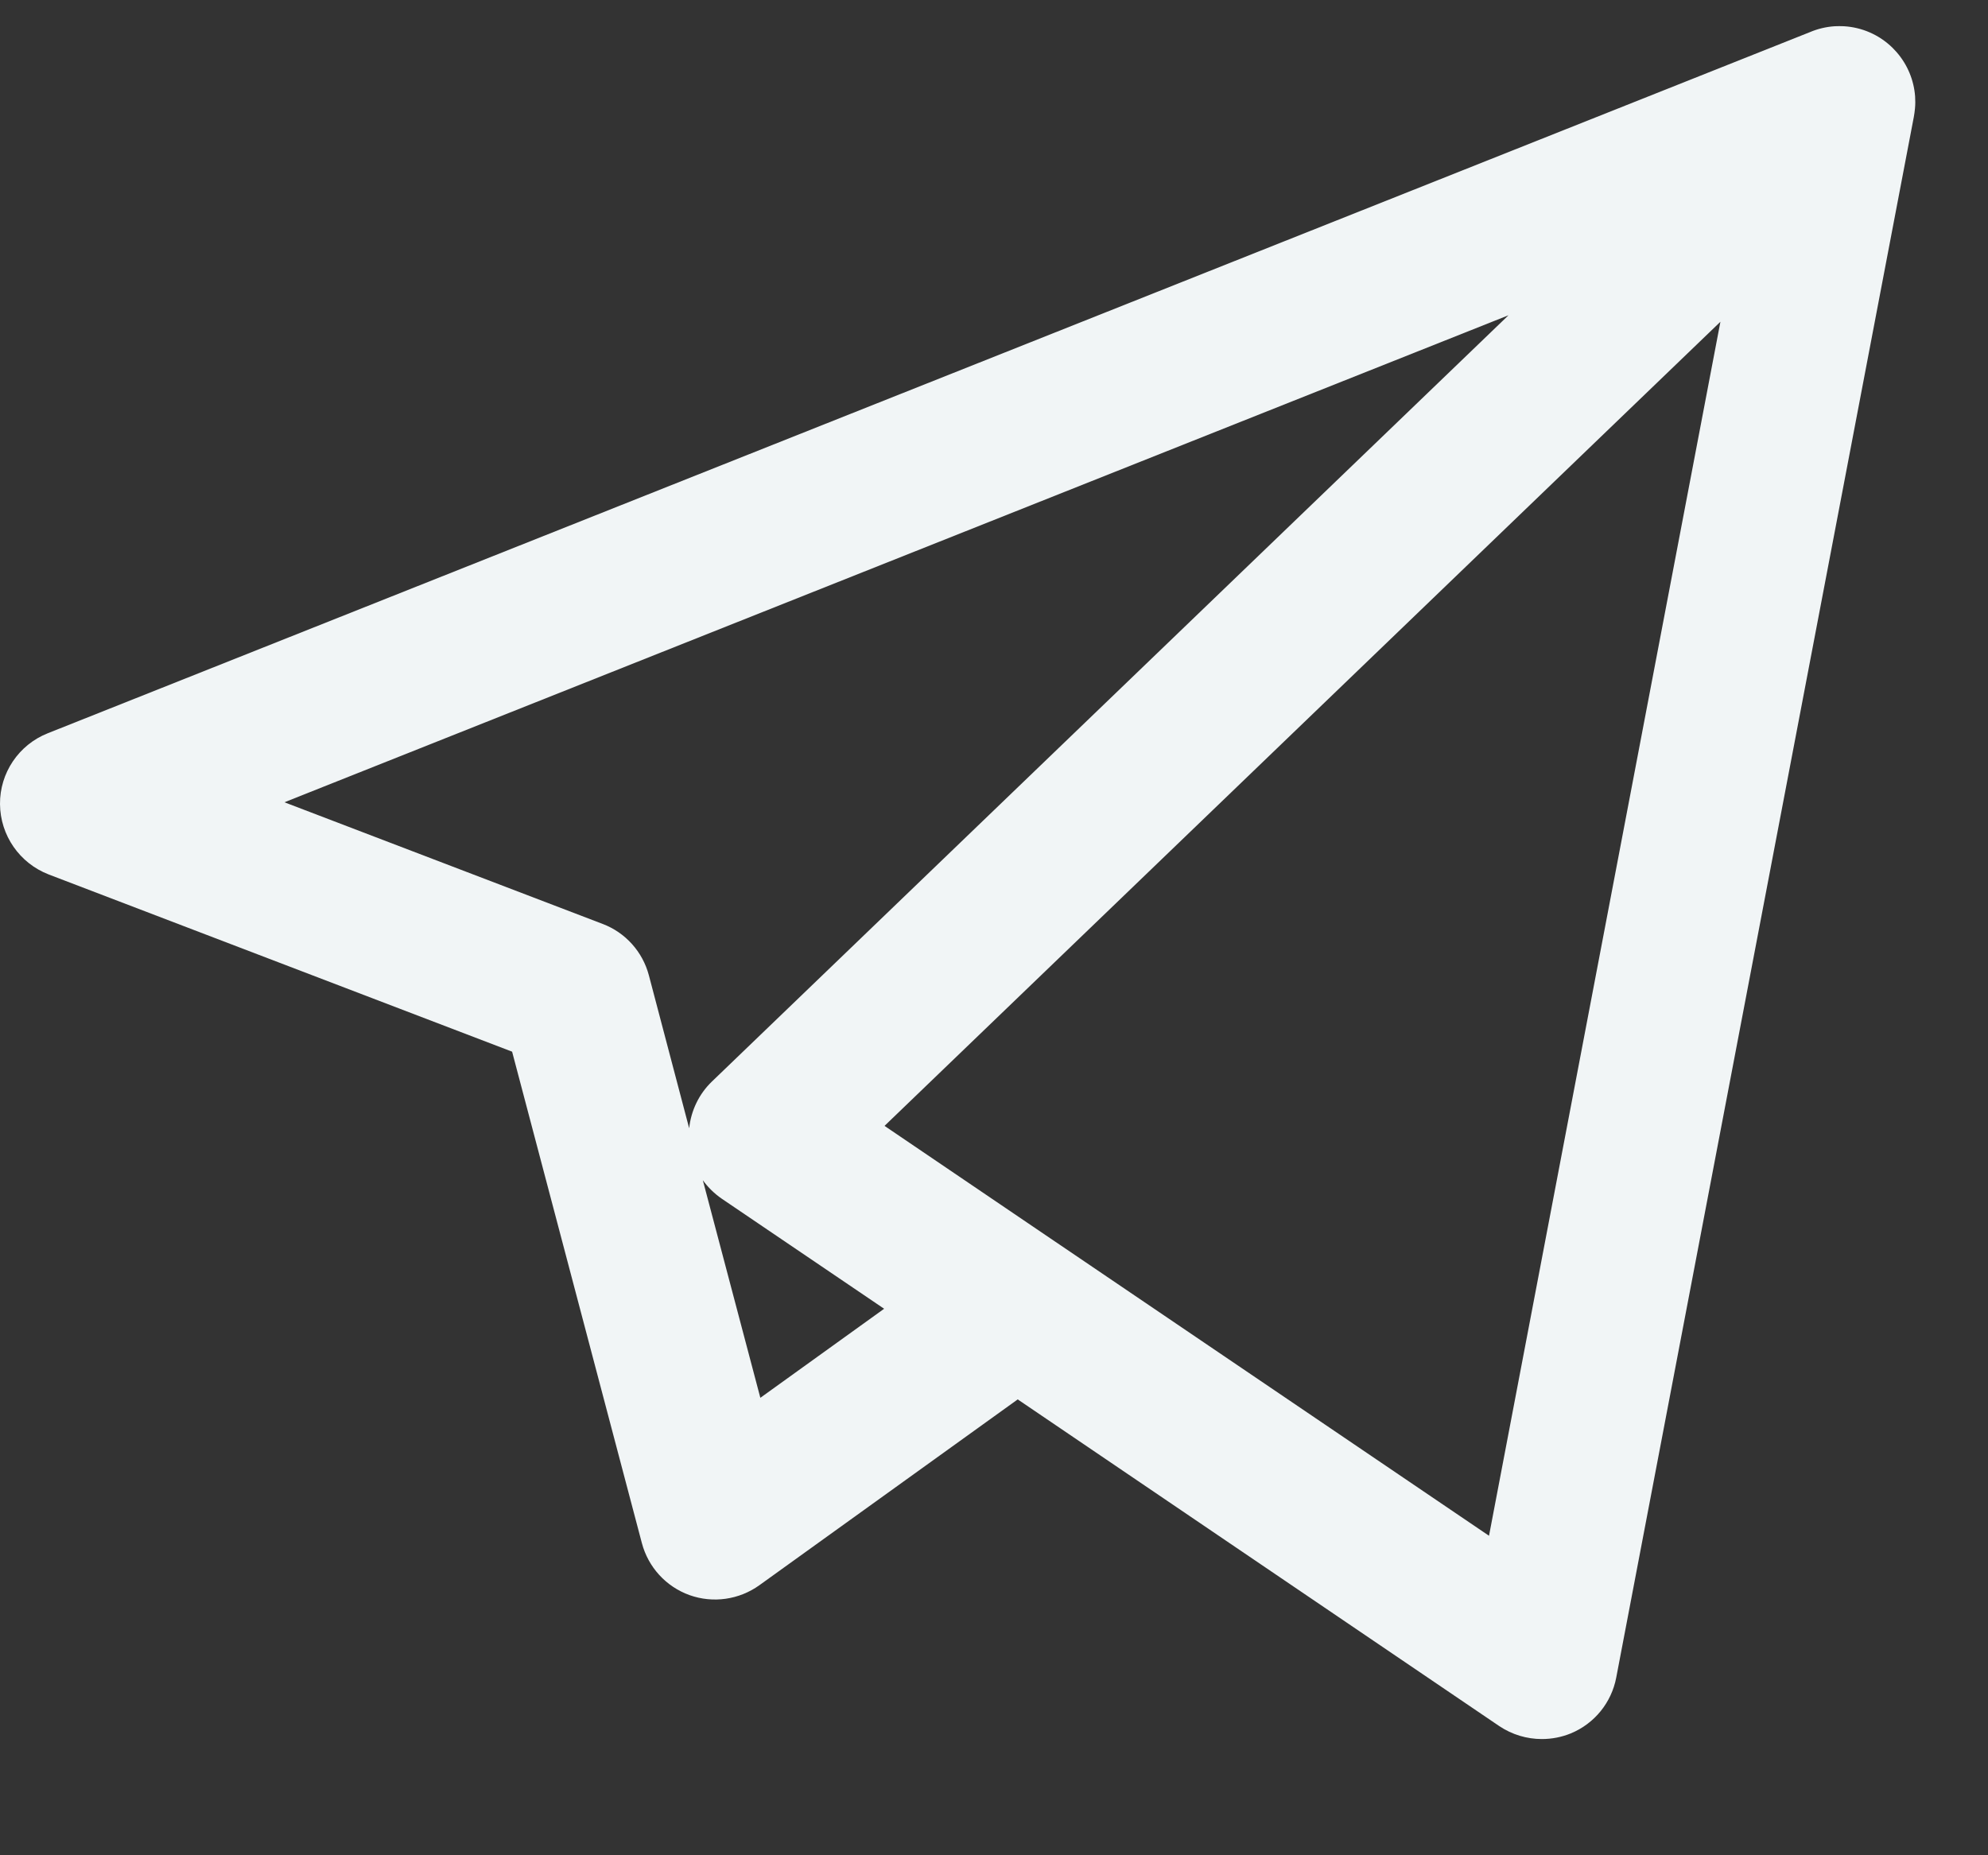 <svg width="15" height="14" viewBox="0 0 15 14" fill="none" xmlns="http://www.w3.org/2000/svg">
<rect x="0" y="0" width="15" height="14" fill="#333333" stroke="none"/>
<path d="M11.634 13.123C11.521 13.123 11.409 13.09 11.312 13.025L7.679 10.56L5.73 11.962C5.577 12.072 5.38 12.1 5.203 12.037C5.025 11.973 4.891 11.826 4.843 11.644L3.864 7.936L0.368 6.599C0.148 6.514 0.002 6.304 1.33097e-05 6.068C-0.002 5.833 0.141 5.62 0.361 5.533L13.655 0.243C13.716 0.217 13.78 0.202 13.844 0.198C13.867 0.197 13.89 0.197 13.913 0.198C14.046 0.206 14.177 0.26 14.28 0.361C14.29 0.371 14.3 0.382 14.31 0.393C14.394 0.489 14.441 0.607 14.45 0.727C14.452 0.758 14.452 0.788 14.449 0.819C14.447 0.841 14.444 0.862 14.44 0.884L12.195 12.659C12.159 12.848 12.031 13.006 11.853 13.08C11.782 13.109 11.708 13.123 11.634 13.123ZM7.998 9.394L11.235 11.589L12.981 2.428L6.674 8.496L7.983 9.384C7.988 9.387 7.993 9.391 7.998 9.394ZM5.303 8.906L5.737 10.548L6.671 9.876L5.448 9.047C5.391 9.008 5.342 8.96 5.303 8.906ZM2.146 6.054L4.547 6.972C4.719 7.037 4.849 7.182 4.896 7.36L5.2 8.514C5.214 8.381 5.274 8.255 5.372 8.161L11.382 2.379L2.146 6.054Z" fill="#F1F5F6"/>
</svg>
